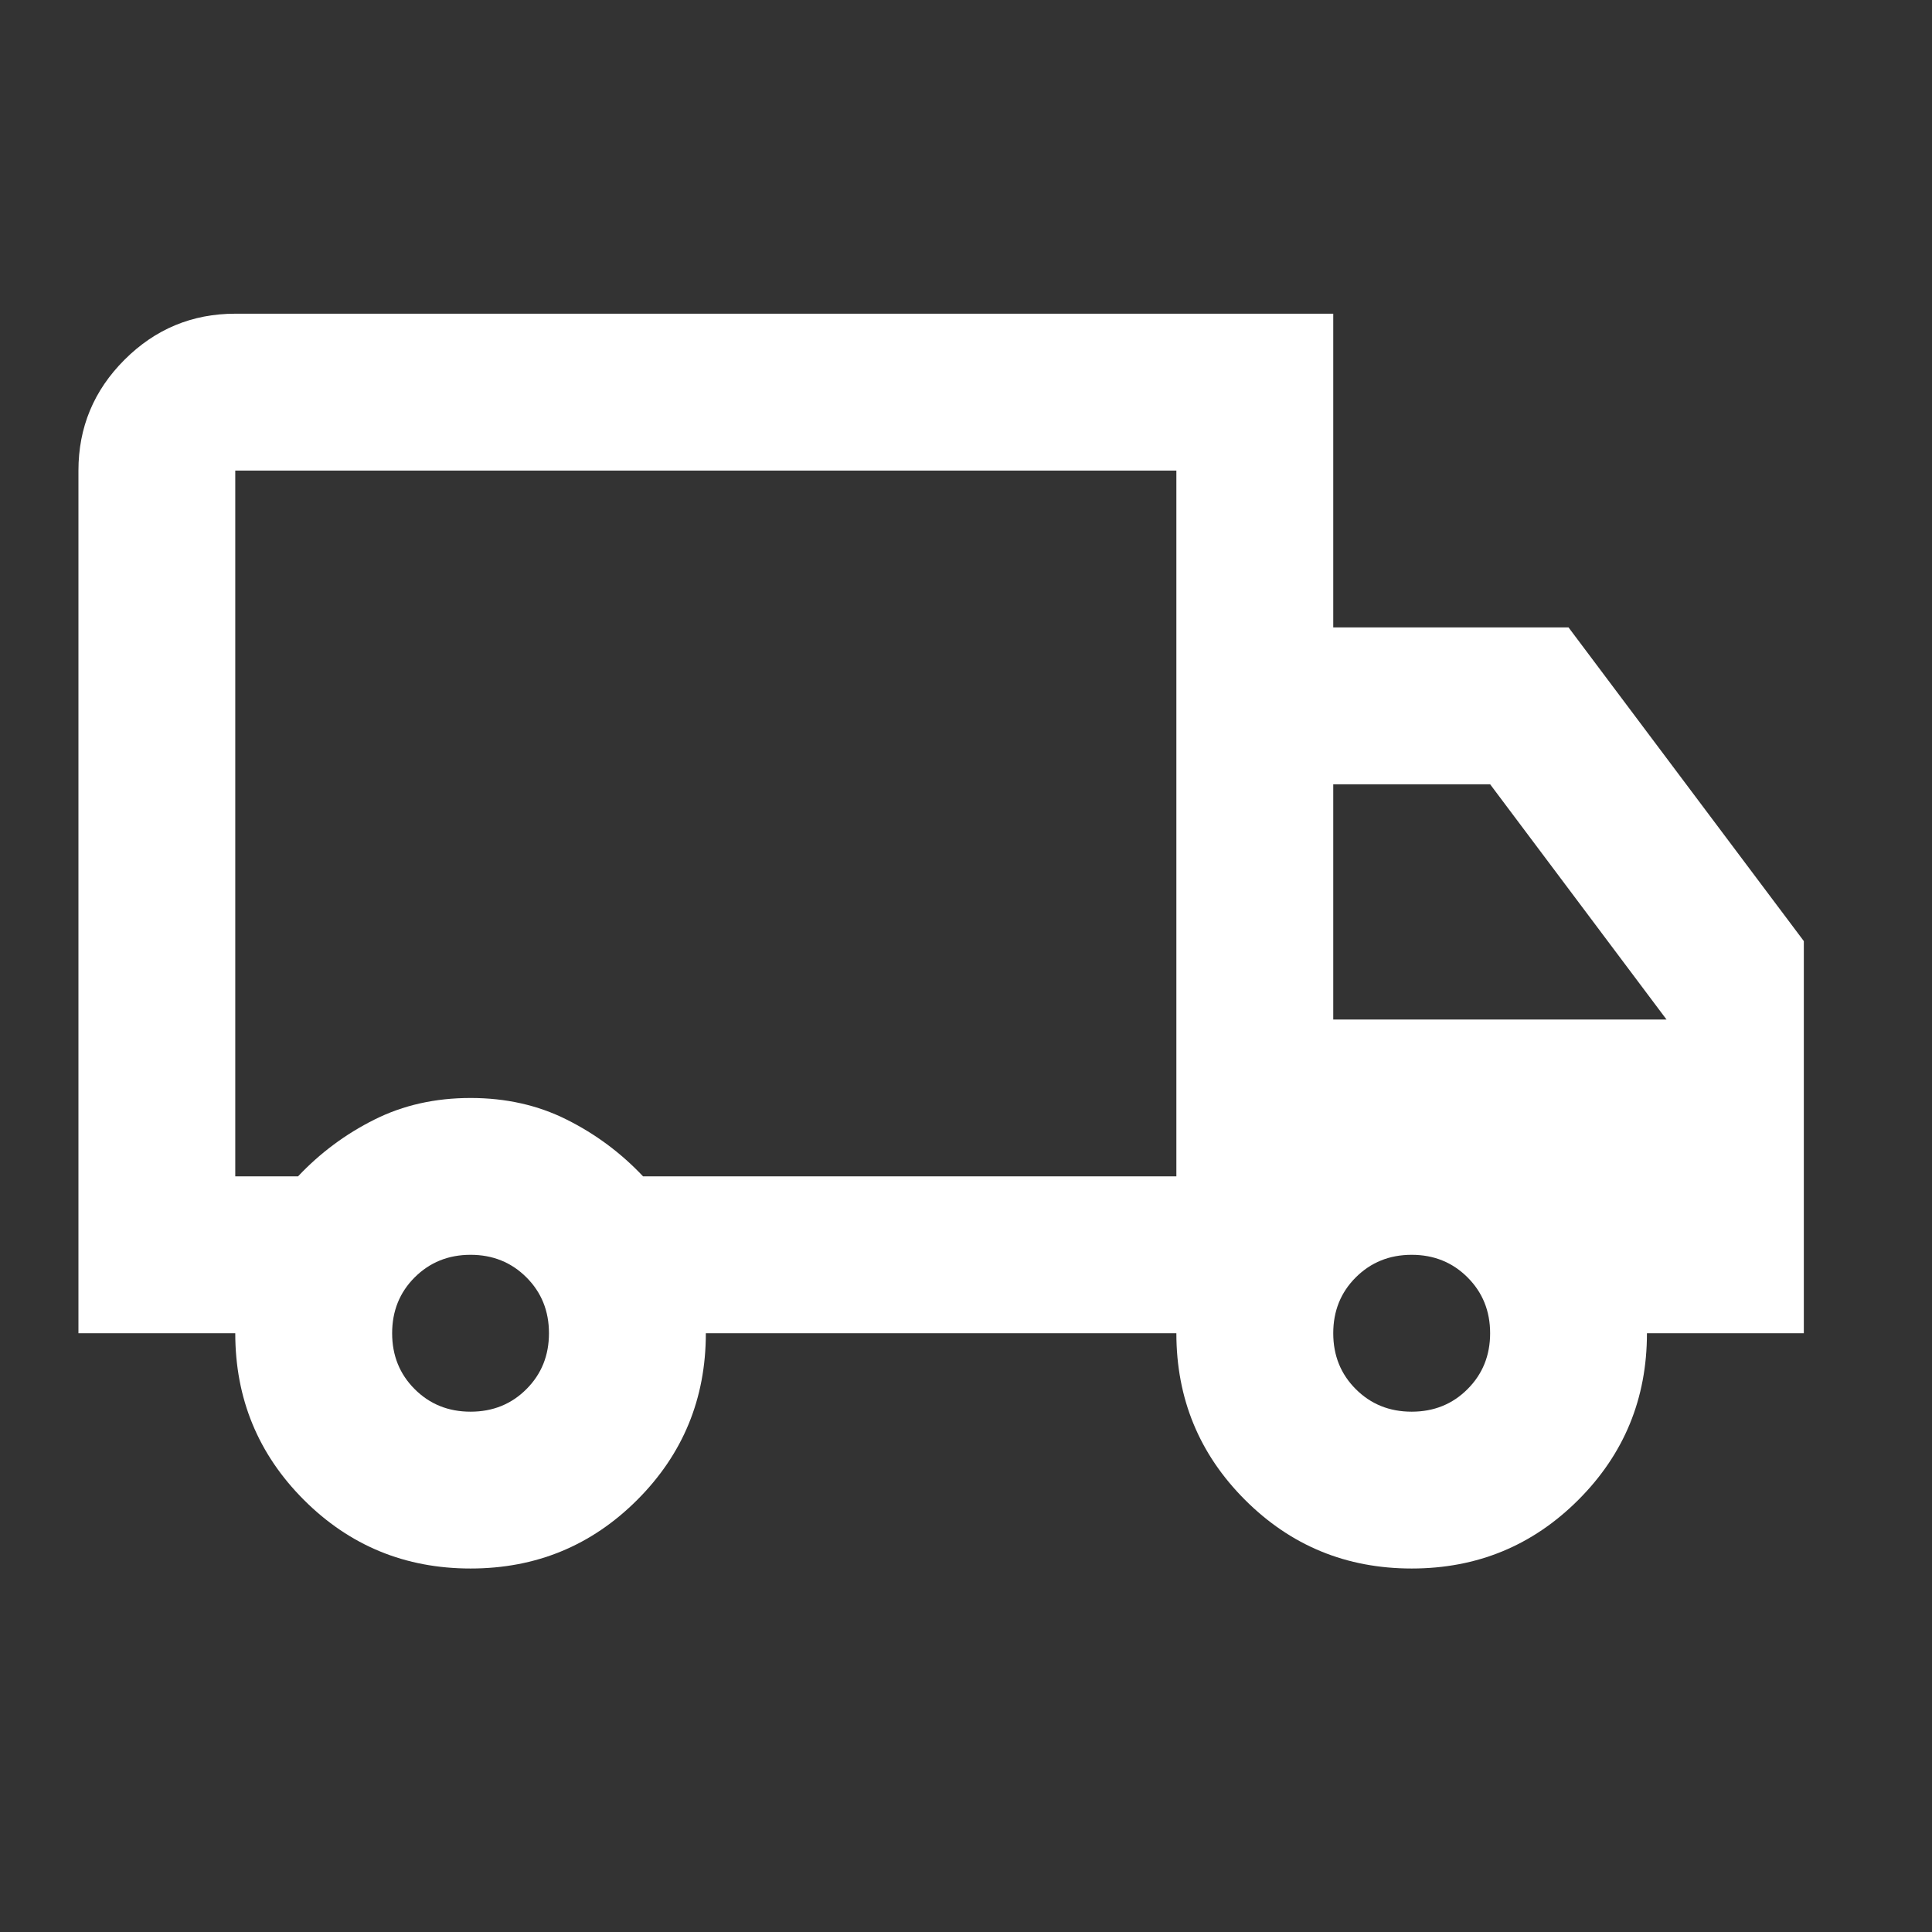 <?xml version="1.0" encoding="UTF-8"?> <svg xmlns="http://www.w3.org/2000/svg" width="35" height="35" viewBox="0 0 35 35" fill="none"><rect x="0" y="0" width="35" height="35" fill="#333333" stroke="none"/><mask id="mask0_1_37" style="mask-type:alpha" maskUnits="userSpaceOnUse" x="0" y="0" width="35" height="35"><rect width="34.098" height="34.098" fill="#D9D9D9"></rect></mask><g mask="url(#mask0_1_37)"><path d="M8.525 28.415C7.341 28.415 6.334 28.001 5.505 27.172C4.677 26.343 4.262 25.337 4.262 24.153H1.421V8.525C1.421 7.743 1.699 7.074 2.255 6.518C2.812 5.961 3.481 5.683 4.262 5.683H24.153V11.366H28.415L32.678 17.049V24.153H29.836C29.836 25.337 29.422 26.343 28.593 27.172C27.764 28.001 26.758 28.415 25.574 28.415C24.39 28.415 23.384 28.001 22.555 27.172C21.726 26.343 21.311 25.337 21.311 24.153H12.787C12.787 25.337 12.373 26.343 11.544 27.172C10.715 28.001 9.709 28.415 8.525 28.415ZM8.525 25.574C8.927 25.574 9.265 25.438 9.537 25.165C9.809 24.893 9.945 24.556 9.945 24.153C9.945 23.75 9.809 23.413 9.537 23.141C9.265 22.869 8.927 22.732 8.525 22.732C8.122 22.732 7.785 22.869 7.512 23.141C7.24 23.413 7.104 23.75 7.104 24.153C7.104 24.556 7.24 24.893 7.512 25.165C7.785 25.438 8.122 25.574 8.525 25.574ZM4.262 21.311H5.399C5.801 20.885 6.263 20.542 6.784 20.282C7.305 20.021 7.885 19.891 8.525 19.891C9.164 19.891 9.744 20.021 10.265 20.282C10.786 20.542 11.248 20.885 11.65 21.311H21.311V8.525H4.262V21.311ZM25.574 25.574C25.976 25.574 26.314 25.438 26.586 25.165C26.858 24.893 26.995 24.556 26.995 24.153C26.995 23.75 26.858 23.413 26.586 23.141C26.314 22.869 25.976 22.732 25.574 22.732C25.171 22.732 24.834 22.869 24.561 23.141C24.289 23.413 24.153 23.75 24.153 24.153C24.153 24.556 24.289 24.893 24.561 25.165C24.834 25.438 25.171 25.574 25.574 25.574ZM24.153 18.47H30.191L26.995 14.208H24.153V18.47Z" fill="white"></path></g></svg> 
